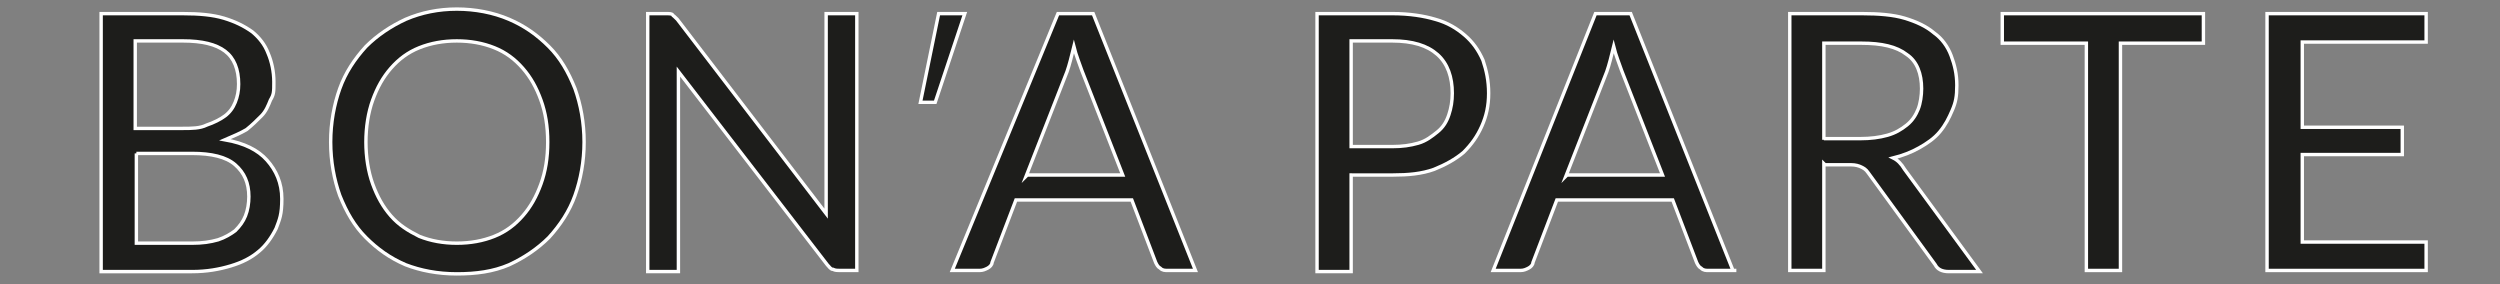 <?xml version="1.0" encoding="UTF-8"?>
<svg id="Lag_1" data-name="Lag 1" xmlns="http://www.w3.org/2000/svg" version="1.1" viewBox="0 0 220 25">
  <rect x="0" y="0" width="220" height="25" fill="#808080" stroke="none"/>
  <defs>
    <style>
      .cls-1 {
        fill: #1d1d1b;
        stroke: #fff;
        stroke-miterlimit: 10;
        stroke-width: .3px;
      }
    </style>
  </defs>
  <polygon class="cls-1" points="82.3 9 84.9 1.2 82.6 1.2 81 9 82.3 9"/>
  <g>
    <path class="cls-1" d="M12,13.5v7.9h4.9c.9,0,1.6-.1,2.3-.3.6-.2,1.1-.5,1.5-.8.4-.4.7-.8.9-1.3.2-.5.3-1.1.3-1.7,0-1.2-.4-2.1-1.2-2.8-.8-.7-2.1-1-3.8-1h-4.9ZM12,11.3h4c.9,0,1.6,0,2.2-.3.6-.2,1.2-.5,1.6-.8.4-.3.7-.7.9-1.2.2-.5.3-1,.3-1.6,0-1.3-.4-2.3-1.2-2.9-.8-.6-2-.9-3.7-.9h-4.2v7.7ZM8.9,23.8V1.2h7.2c1.4,0,2.6.1,3.6.4,1,.3,1.8.7,2.5,1.2.6.5,1.1,1.1,1.4,1.9.3.7.5,1.6.5,2.5s0,1.1-.3,1.6c-.2.5-.4,1-.8,1.4-.4.4-.8.8-1.3,1.2-.5.3-1.2.6-1.9.9,1.7.3,2.9.9,3.7,1.8.8.9,1.3,2,1.3,3.4s-.2,1.8-.5,2.6c-.4.8-.9,1.5-1.5,2-.7.6-1.5,1-2.5,1.3-1,.3-2.1.5-3.4.5h-8Z"/>
    <path class="cls-1" d="M48.2,12.5c0-1.4-.2-2.6-.6-3.7-.4-1.1-.9-2-1.6-2.8-.7-.8-1.5-1.4-2.5-1.8-1-.4-2.1-.6-3.3-.6s-2.3.2-3.3.6c-1,.4-1.8,1-2.5,1.8-.7.8-1.2,1.7-1.6,2.8-.4,1.1-.6,2.4-.6,3.7s.2,2.6.6,3.7c.4,1.1.9,2,1.6,2.8.7.8,1.5,1.3,2.5,1.8,1,.4,2.1.6,3.3.6s2.3-.2,3.3-.6c1-.4,1.8-1,2.5-1.8.7-.8,1.2-1.7,1.6-2.8.4-1.1.6-2.3.6-3.7M51.4,12.5c0,1.7-.3,3.3-.8,4.7-.5,1.4-1.3,2.6-2.3,3.7-1,1-2.2,1.8-3.5,2.4-1.4.6-2.9.8-4.6.8s-3.2-.3-4.5-.8c-1.4-.6-2.5-1.4-3.5-2.4-1-1-1.7-2.2-2.3-3.7-.5-1.4-.8-3-.8-4.7s.3-3.3.8-4.7c.5-1.4,1.3-2.6,2.3-3.7,1-1,2.2-1.8,3.5-2.4,1.4-.6,2.9-.9,4.5-.9s3.2.3,4.6.9c1.4.6,2.5,1.4,3.5,2.4,1,1,1.7,2.2,2.3,3.7.5,1.4.8,3,.8,4.7"/>
    <path class="cls-1" d="M59.1,1.3c.1,0,.3.2.5.4l13.1,17.1c0-.3,0-.5,0-.8,0-.3,0-.5,0-.8V1.2h2.7v22.6h-1.5c-.2,0-.4,0-.6-.1-.2,0-.3-.2-.5-.4l-13.1-17c0,.3,0,.5,0,.8,0,.3,0,.5,0,.7v16.1h-2.7V1.2h1.6c.3,0,.5,0,.6.1"/>
    <path class="cls-1" d="M90.4,15.4h8.4l-3.6-9.2c-.2-.6-.5-1.3-.7-2.1-.1.4-.2.8-.3,1.2-.1.4-.2.7-.3,1l-3.6,9.2ZM105.2,23.8h-2.4c-.3,0-.5,0-.7-.2-.2-.1-.3-.3-.4-.5l-2.1-5.5h-10.2l-2.1,5.5c0,.2-.2.4-.4.5-.2.1-.4.2-.7.2h-2.4L93.1,1.2h3.1l9,22.6Z"/>
    <path class="cls-1" d="M118.9,12.9h3.6c.9,0,1.6-.1,2.3-.3.7-.2,1.2-.6,1.7-1,.5-.4.8-.9,1-1.5.2-.6.3-1.2.3-1.9,0-1.4-.4-2.6-1.3-3.4-.9-.8-2.2-1.2-4-1.2h-3.6v9.3ZM118.9,15.4v8.5h-3V1.2h6.7c1.4,0,2.7.2,3.7.5,1.1.3,1.9.8,2.6,1.4.7.6,1.2,1.3,1.6,2.2.3.9.5,1.8.5,2.9s-.2,2-.6,2.9c-.4.9-.9,1.6-1.6,2.3-.7.6-1.6,1.1-2.6,1.5-1.1.4-2.3.5-3.6.5h-3.6Z"/>
    <path class="cls-1" d="M137.9,15.4h8.4l-3.6-9.2c-.2-.6-.5-1.3-.7-2.1-.1.4-.2.8-.3,1.2-.1.4-.2.7-.3,1l-3.6,9.2ZM152.8,23.8h-2.4c-.3,0-.5,0-.7-.2-.2-.1-.3-.3-.4-.5l-2.1-5.5h-10.2l-2.1,5.5c0,.2-.2.4-.4.5-.2.1-.4.2-.7.2h-2.4l9-22.6h3.1l9,22.6Z"/>
    <path class="cls-1" d="M160.5,12.2h3.2c.9,0,1.7-.1,2.4-.3.7-.2,1.2-.5,1.7-.9.5-.4.8-.9,1-1.4.2-.5.3-1.2.3-1.8,0-1.3-.4-2.4-1.3-3-.9-.7-2.2-1-4-1h-3.3v8.5ZM160.5,14.4v9.4h-3V1.2h6.4c1.4,0,2.7.1,3.7.4,1,.3,1.9.7,2.6,1.3.7.5,1.2,1.2,1.5,2,.3.8.5,1.6.5,2.6s-.1,1.5-.4,2.2c-.3.7-.6,1.3-1.1,1.9-.5.6-1.1,1-1.8,1.4-.7.4-1.5.7-2.3.9.4.2.7.5,1,1l6.6,9h-2.7c-.6,0-1-.2-1.2-.6l-5.9-8.1c-.2-.3-.4-.4-.6-.5-.2-.1-.5-.2-.9-.2h-2.3Z"/>
  </g>
  <polygon class="cls-1" points="176.2 1.2 176.2 3.8 183.6 3.8 183.6 23.8 186.6 23.8 186.6 3.8 193.9 3.8 193.9 1.2 176.2 1.2"/>
  <polygon class="cls-1" points="199.5 1.2 199.5 23.8 213.5 23.8 213.5 21.3 202.6 21.3 202.6 13.6 211.4 13.6 211.4 11.2 202.6 11.2 202.6 3.7 213.5 3.7 213.5 1.2 199.5 1.2"/>
</svg>